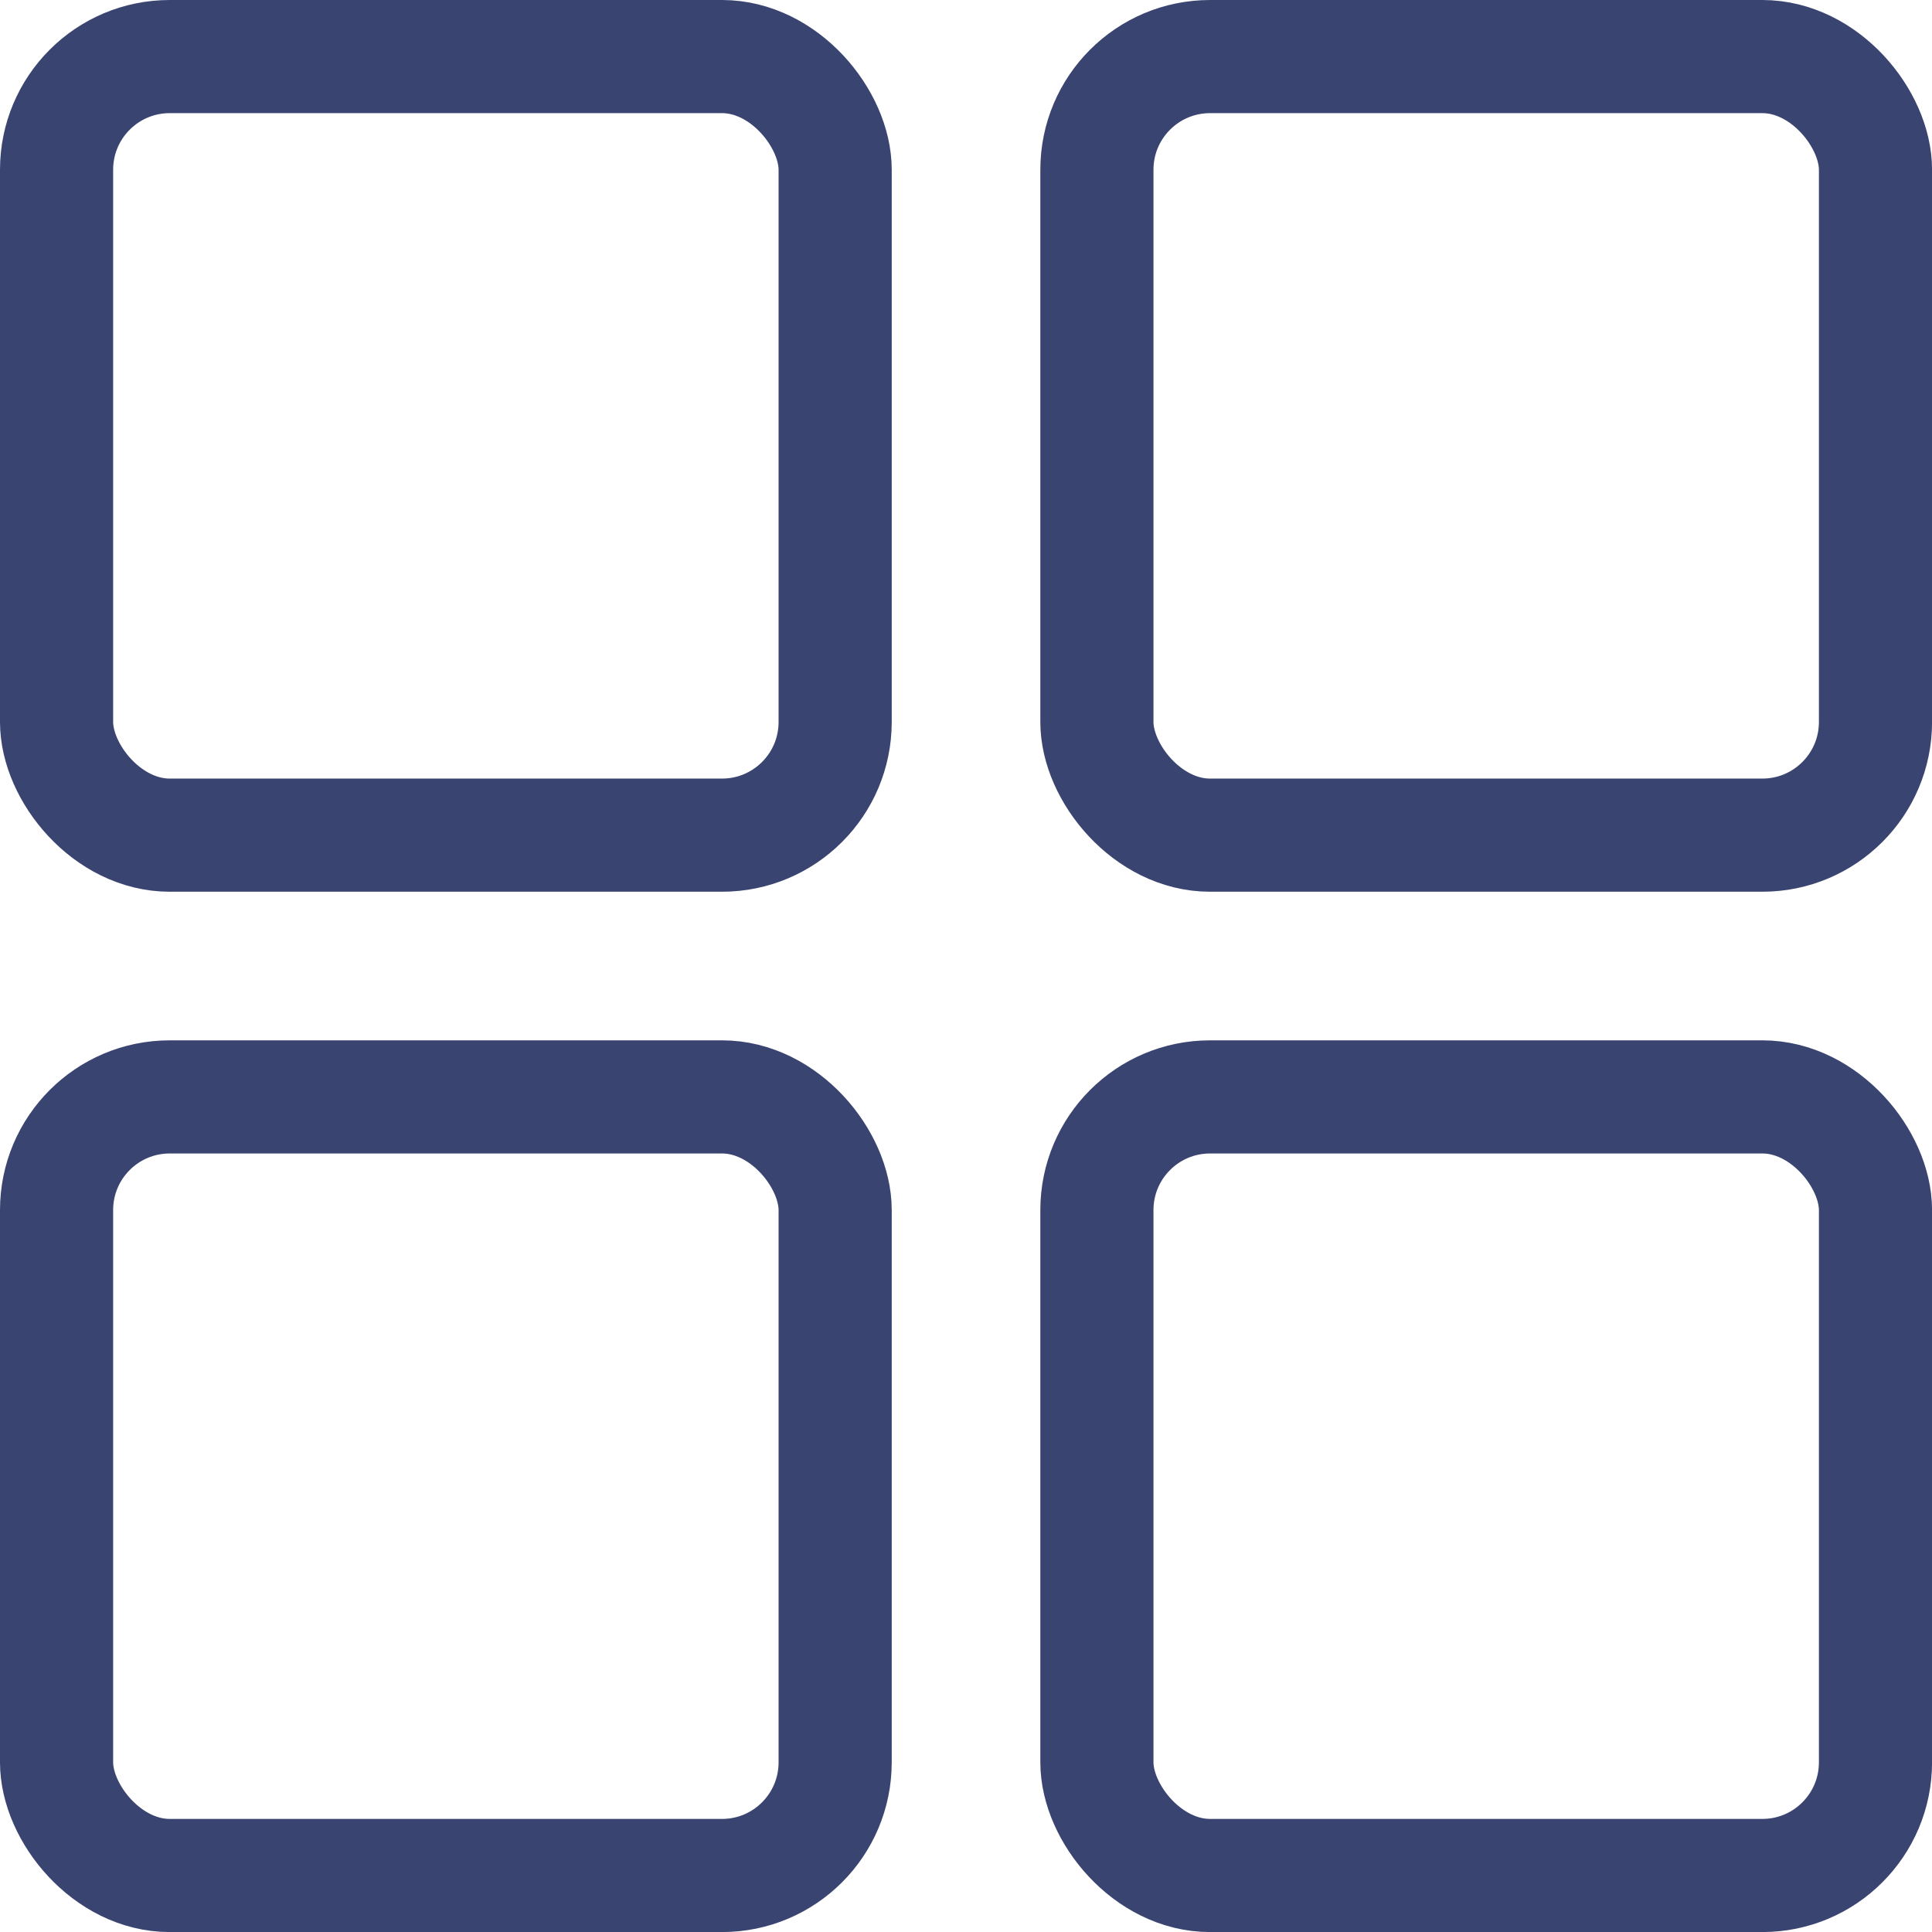 <svg id="Group_911" data-name="Group 911" xmlns="http://www.w3.org/2000/svg" width="34.152" height="34.153" viewBox="0 0 34.152 34.153">
  <g id="Rectangle_576" data-name="Rectangle 576" transform="translate(0 0)" fill="none" stroke="#394471" stroke-width="2">
    <rect width="15.763" height="15.763" rx="3" stroke="none"/>
    <rect x="1" y="1" width="13.763" height="13.763" rx="2" fill="none"/>
  </g>
  <g id="Rectangle_579" data-name="Rectangle 579" transform="translate(0 18.39)" fill="none" stroke="#394471" stroke-width="2">
    <rect width="15.763" height="15.763" rx="3" stroke="none"/>
    <rect x="1" y="1" width="13.763" height="13.763" rx="2" fill="none"/>
  </g>
  <g id="Rectangle_577" data-name="Rectangle 577" transform="translate(18.39 0)" fill="none" stroke="#394471" stroke-width="2">
    <rect width="15.763" height="15.763" rx="3" stroke="none"/>
    <rect x="1" y="1" width="13.763" height="13.763" rx="2" fill="none"/>
  </g>
  <g id="Rectangle_578" data-name="Rectangle 578" transform="translate(18.39 18.39)" fill="none" stroke="#394471" stroke-width="2">
    <rect width="15.763" height="15.763" rx="3" stroke="none"/>
    <rect x="1" y="1" width="13.763" height="13.763" rx="2" fill="none"/>
  </g>
</svg>
